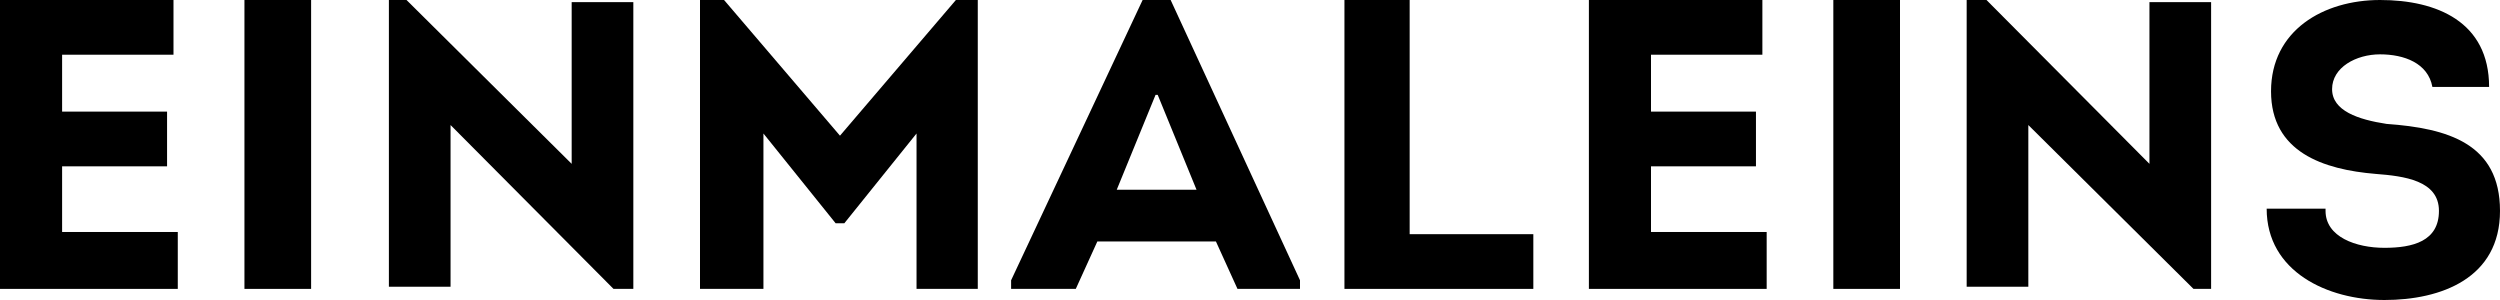<svg xmlns="http://www.w3.org/2000/svg" xmlns:xlink="http://www.w3.org/1999/xlink" width="225px" height="27px" viewBox="0 0 225 27" version="1.1"><g id="Entwurf" stroke="none" stroke-width="1" fill="none" fill-rule="evenodd"><g id="EINMALEINS_HOME_DESKTOP_V2_ECKIG" transform="translate(-222, -55)" fill="#000000" fill-rule="nonzero"><g id="EE_Logo_Relaunch_20240708_bearbeitet" transform="translate(222, 55)"><polygon id="Path" points="0 0 0 26 16 26 16 20.879 5.59 20.879 5.59 14.97 15.036 14.97 15.036 10.045 5.59 10.045 5.59 4.924 15.614 4.924 15.614 0"/><rect id="Rectangle" x="22" y="0" width="6" height="26"/><polygon id="Path" points="35 0 35 25.806 40.55 25.806 40.55 11.254 55.216 26 57 26 57 0.194 51.45 0.194 51.45 14.746 36.586 0"/><polygon id="Path" points="86.031 0 75.598 12.212 65.165 0 63 0 63 26 68.709 26 68.709 12.015 75.205 20.091 75.992 20.091 82.488 12.015 82.488 26 88 26 88 0"/><path d="M104.194,8.537 L107.687,17.075 L100.507,17.075 L104,8.537 L104.194,8.537 Z M102.836,0 L91,25.224 L91,26 L96.821,26 L98.761,21.731 L109.433,21.731 L111.373,26 L117,26 L117,25.224 L105.358,0 L102.836,0 Z" id="Shape"/><polygon id="Path" points="121 0 121 26 138 26 138 21.076 126.869 21.076 126.869 0"/><polygon id="Path" points="143 0 143 26 159 26 159 20.879 148.59 20.879 148.59 14.97 158.036 14.97 158.036 10.045 148.59 10.045 148.59 4.924 158.614 4.924 158.614 0"/><polygon id="Path" points="177 0 177 25.806 182.55 25.806 182.55 11.254 197.414 26 199 26 199 0.194 193.45 0.194 193.45 14.746 178.784 0"/><path d="M209.299,18.978 C209.299,21.326 212.047,22.304 214.598,22.304 C217.15,22.304 219.505,21.717 219.505,18.978 C219.505,16.239 216.364,15.848 213.813,15.652 C209.103,15.261 204.393,13.696 204.393,8.217 C204.393,2.739 209.103,0 214.206,0 C219.308,0 224.019,1.957 224.019,7.826 L218.916,7.826 C218.523,5.674 216.364,4.891 214.206,4.891 C212.047,4.891 209.888,6.065 209.888,8.022 C209.888,9.978 212.243,10.761 214.794,11.152 C220.29,11.543 225,12.913 225,18.978 C225,25.043 219.701,27 214.598,27 C209.495,27 204,24.457 204,18.783 L209.299,18.783 L209.299,18.783 L209.299,18.978 Z" id="Path"/><rect id="Rectangle" x="165" y="0" width="6" height="26"/></g></g></g></svg>